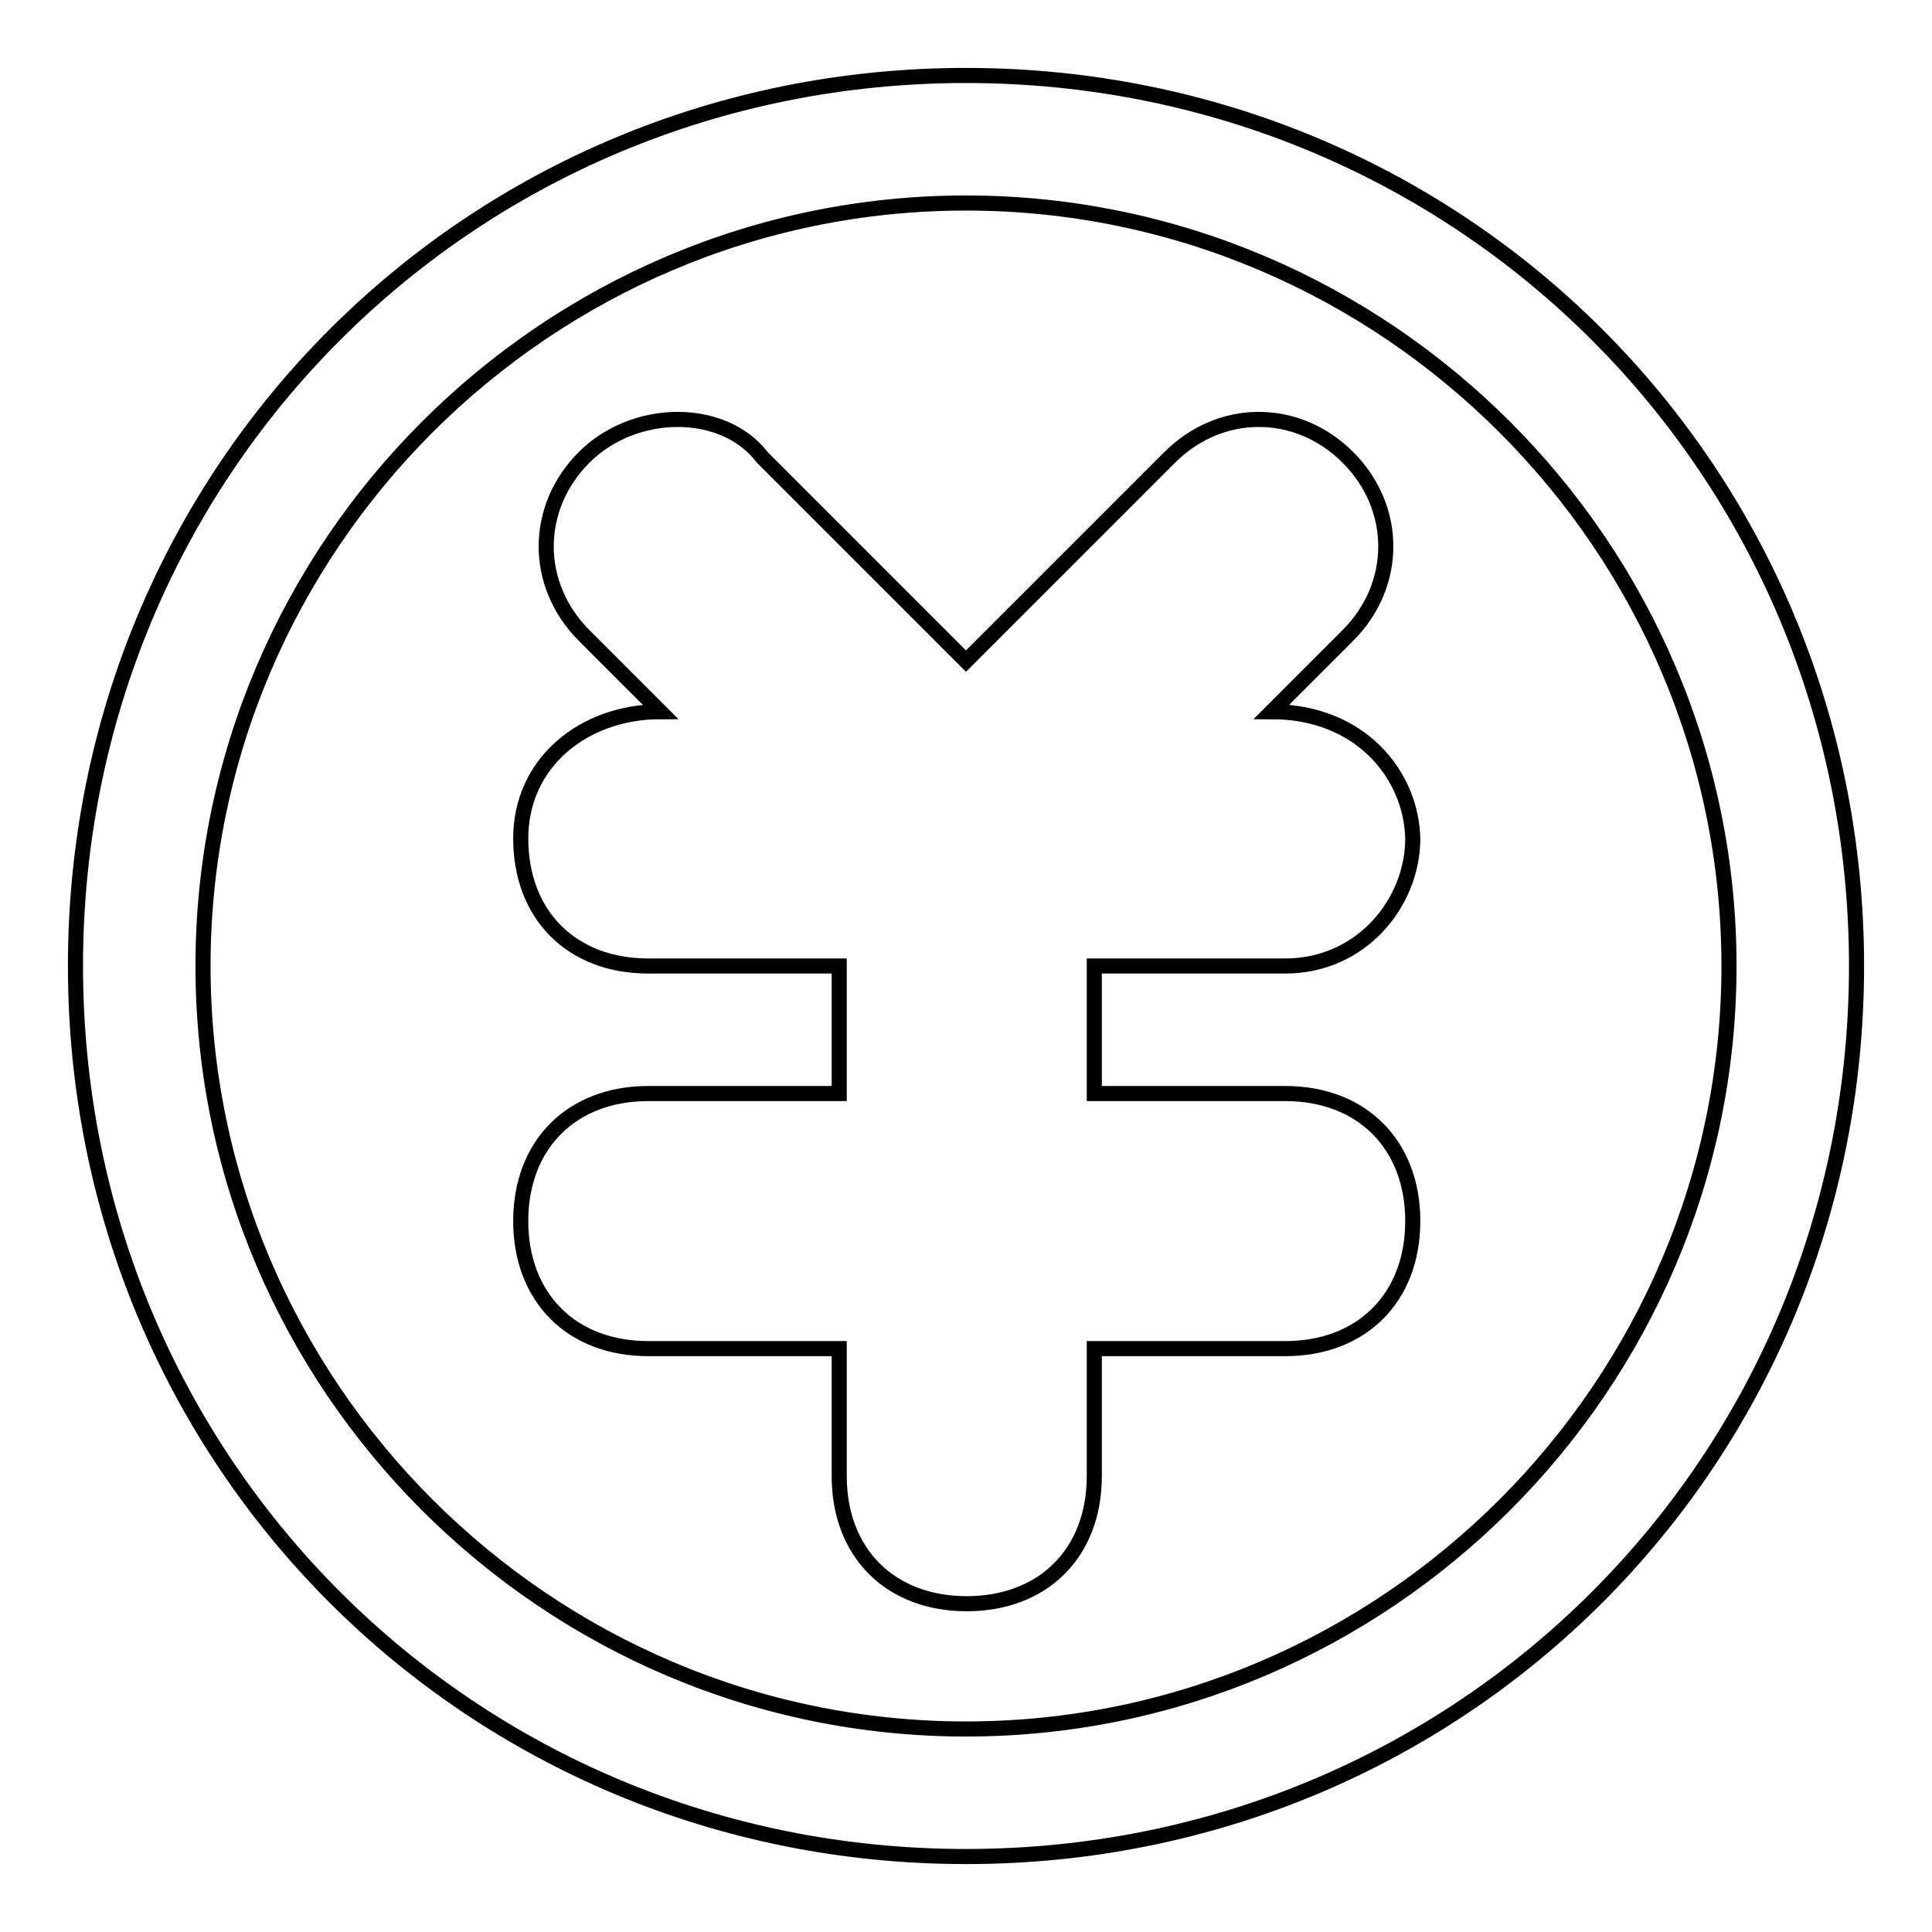 <?xml version="1.0" encoding="utf-8"?>
<!-- Svg Vector Icons : http://www.onlinewebfonts.com/icon -->
<!DOCTYPE svg PUBLIC "-//W3C//DTD SVG 1.1//EN" "http://www.w3.org/Graphics/SVG/1.1/DTD/svg11.dtd">
<svg version="1.1" xmlns="http://www.w3.org/2000/svg" xmlns:xlink="http://www.w3.org/1999/xlink" x="0px" y="0px" viewBox="0 0 256 256" enable-background="new 0 0 256 256" xml:space="preserve">
<g> <path stroke-width="2" fill-opacity="0" stroke="#000000"  d="M128,26.9c55.6,0,101.1,45.5,101.1,101.1c0,55.6-45.5,101.1-101.1,101.1c-55.6,0-101.1-45.5-101.1-101.1 C26.9,72.4,72.4,26.9,128,26.9 M128,10C62.3,10,10,62.3,10,128c0,65.7,52.3,118,118,118c65.7,0,118-52.3,118-118 C246,62.3,193.7,10,128,10L128,10z M168.5,94.3l10.1-10.1c6.7-6.7,6.7-16.9,0-23.6l0,0c-6.7-6.7-16.9-6.7-23.6,0l-27,27l0,0l0,0 l-27-27c-5.1-6.7-16.9-6.7-23.6,0l0,0c-6.7,6.7-6.7,16.9,0,23.6l10.1,10.1C77.4,94.3,69,101,69,111.1c0,10.1,6.7,16.9,16.9,16.9 h25.3v16.9H85.9c-10.1,0-16.9,6.7-16.9,16.9c0,10.1,6.7,16.9,16.9,16.9h25.3v16.9c0,10.1,6.7,16.9,16.9,16.9 c10.1,0,16.9-6.7,16.9-16.9v-16.9h25.3c10.1,0,16.9-6.7,16.9-16.9c0-10.1-6.7-16.9-16.9-16.9h-25.3V128h25.3 c10.1,0,16.9-8.4,16.9-16.9C187,102.7,180.3,94.3,168.5,94.3z"/></g>
</svg>